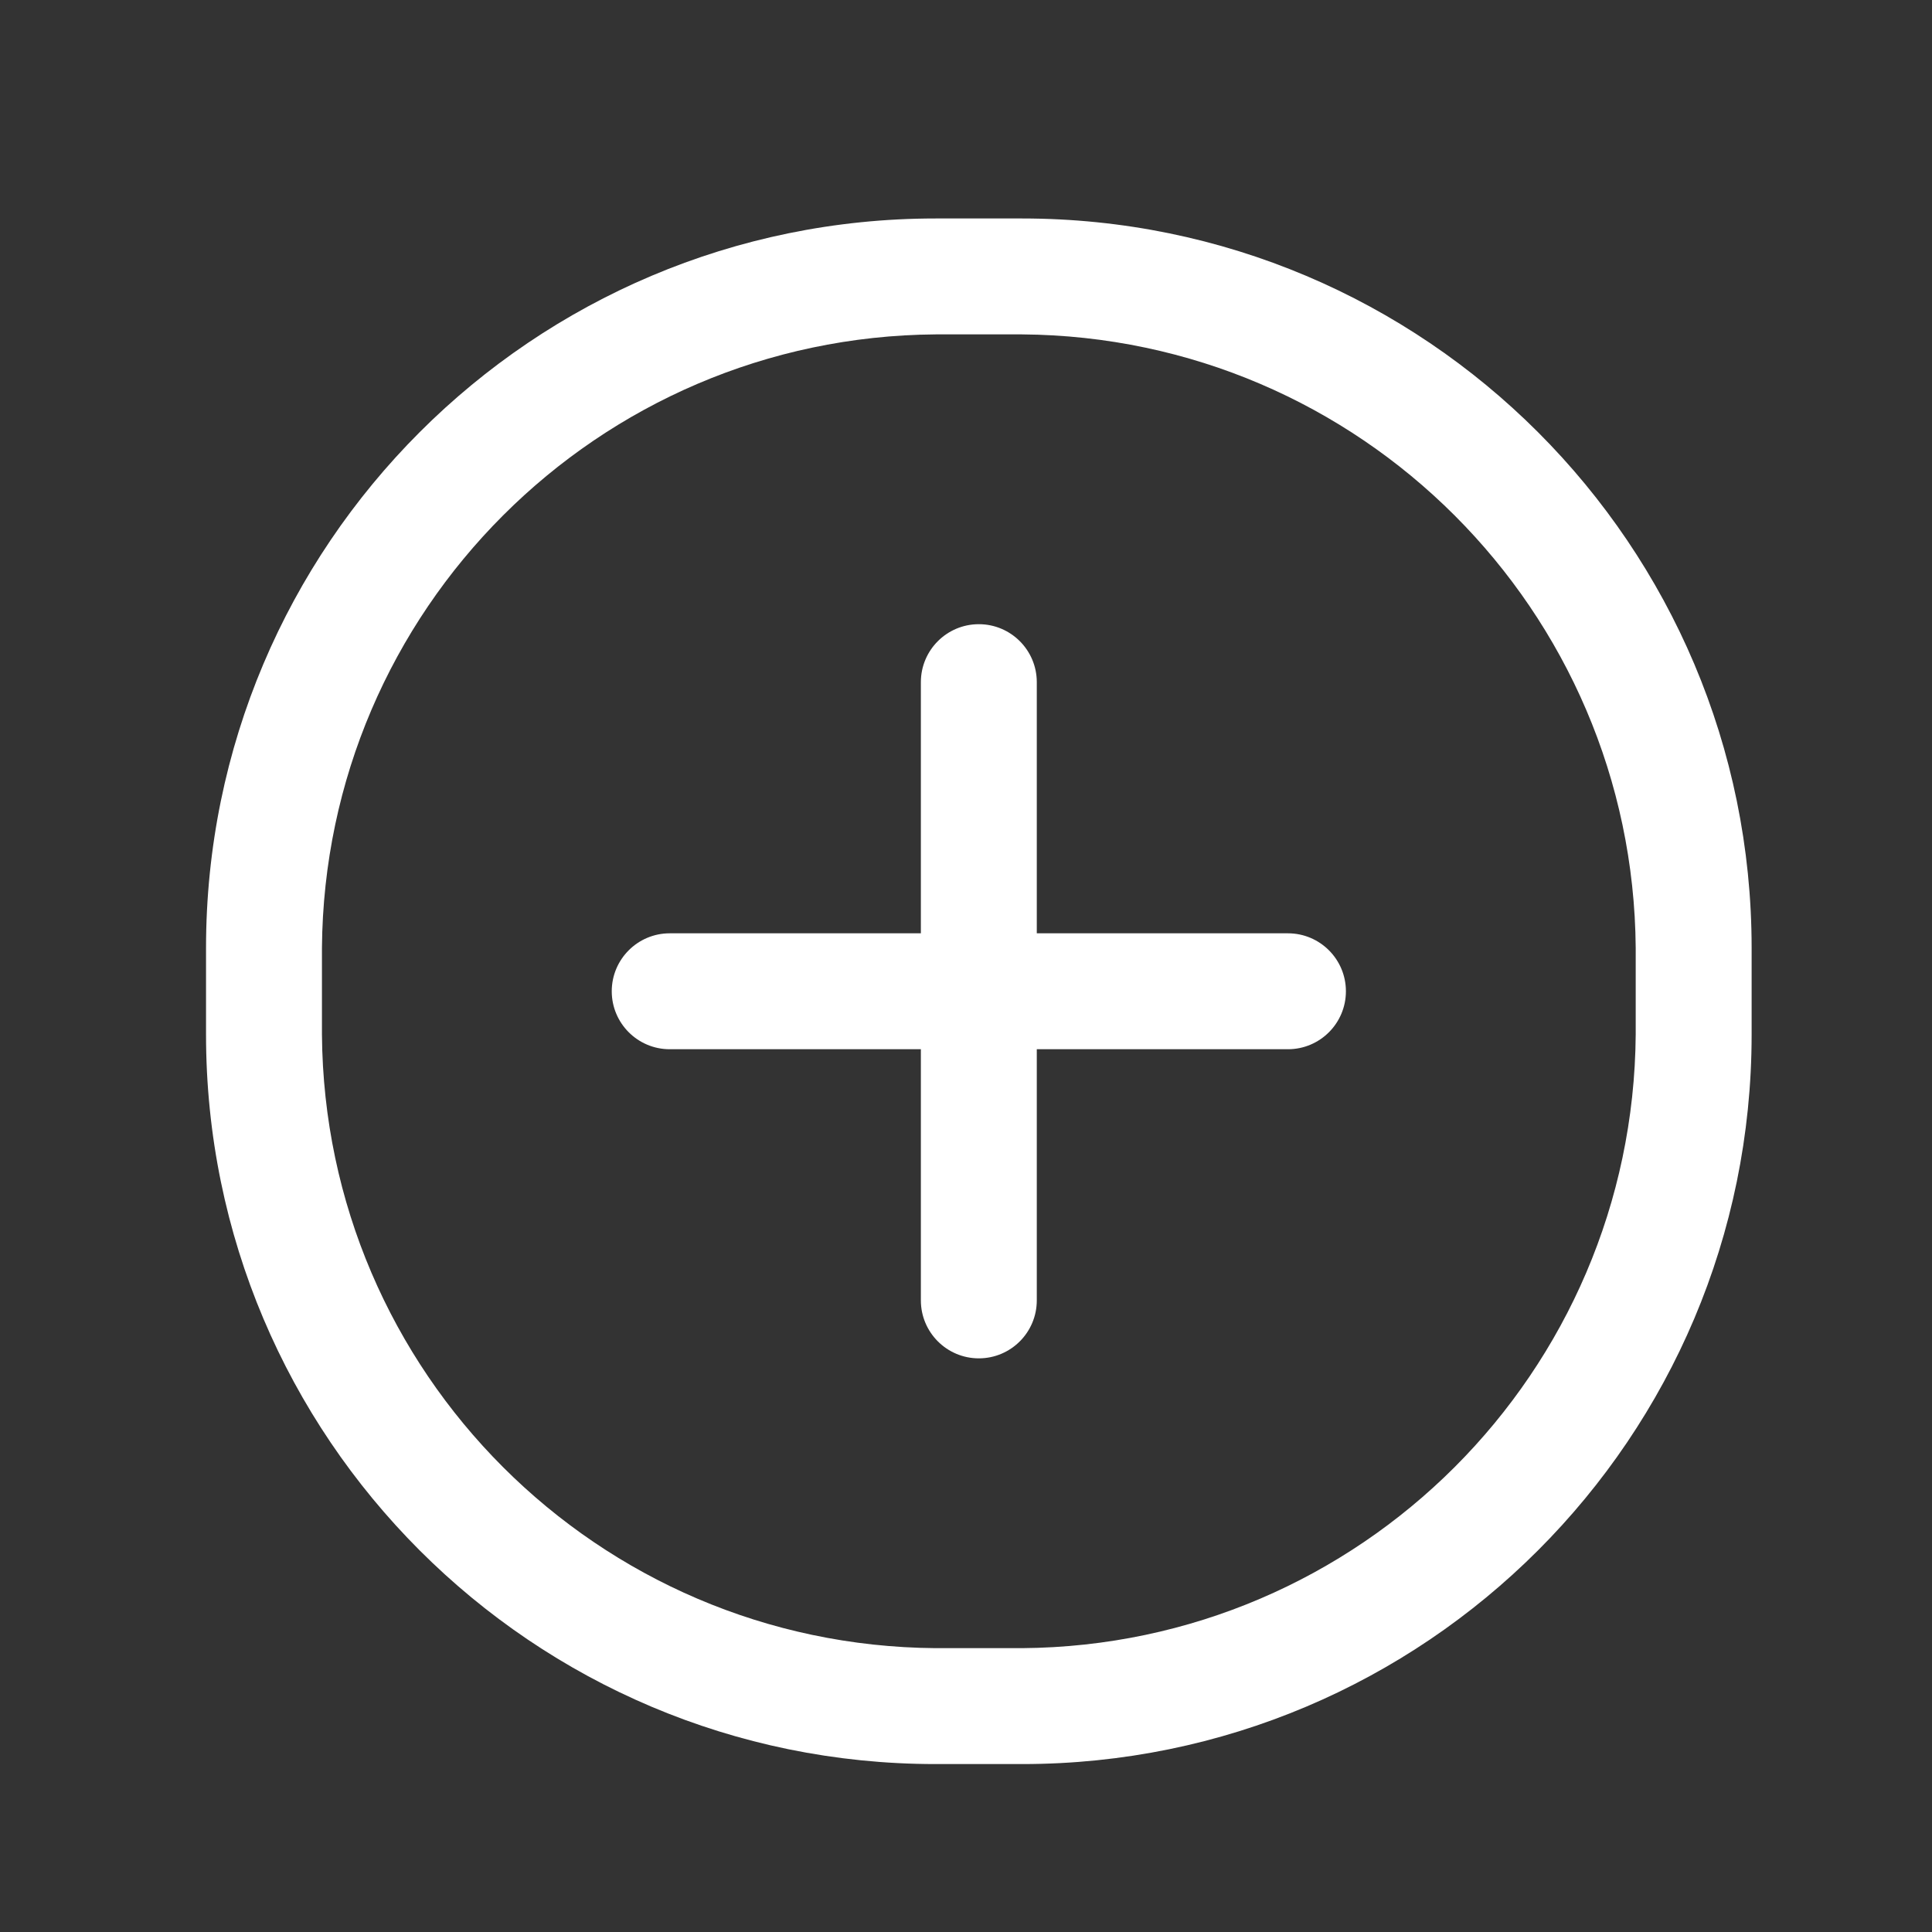 <svg width="25" height="25" viewBox="0 0 25 25" fill="none" xmlns="http://www.w3.org/2000/svg">
<rect x="0" y="0" width="25" height="25" fill="#333333" stroke="none"/>
<path fill-rule="evenodd" clip-rule="evenodd" d="M12.106 2.827H13.226C18.44 2.827 22.666 7.054 22.666 12.267V13.387C22.666 18.601 18.44 22.827 13.226 22.827H12.106C6.892 22.827 2.666 18.601 2.666 13.387V12.267C2.666 7.054 6.892 2.827 12.106 2.827ZM13.226 21.327C17.598 21.294 21.133 17.759 21.166 13.387V12.267C21.133 7.896 17.598 4.36 13.226 4.327H12.106C7.734 4.36 4.199 7.896 4.166 12.267V13.387C4.199 17.759 7.734 21.294 12.106 21.327H13.226Z" fill="white"/>
<path d="M16.666 12.077H13.416V8.827C13.416 8.413 13.08 8.077 12.666 8.077C12.252 8.077 11.916 8.413 11.916 8.827V12.077H8.666C8.252 12.077 7.916 12.413 7.916 12.827C7.916 13.241 8.252 13.577 8.666 13.577H11.916V16.827C11.916 17.241 12.252 17.577 12.666 17.577C13.08 17.577 13.416 17.241 13.416 16.827V13.577H16.666C17.08 13.577 17.416 13.241 17.416 12.827C17.416 12.413 17.08 12.077 16.666 12.077Z" fill="white"/>
</svg>

